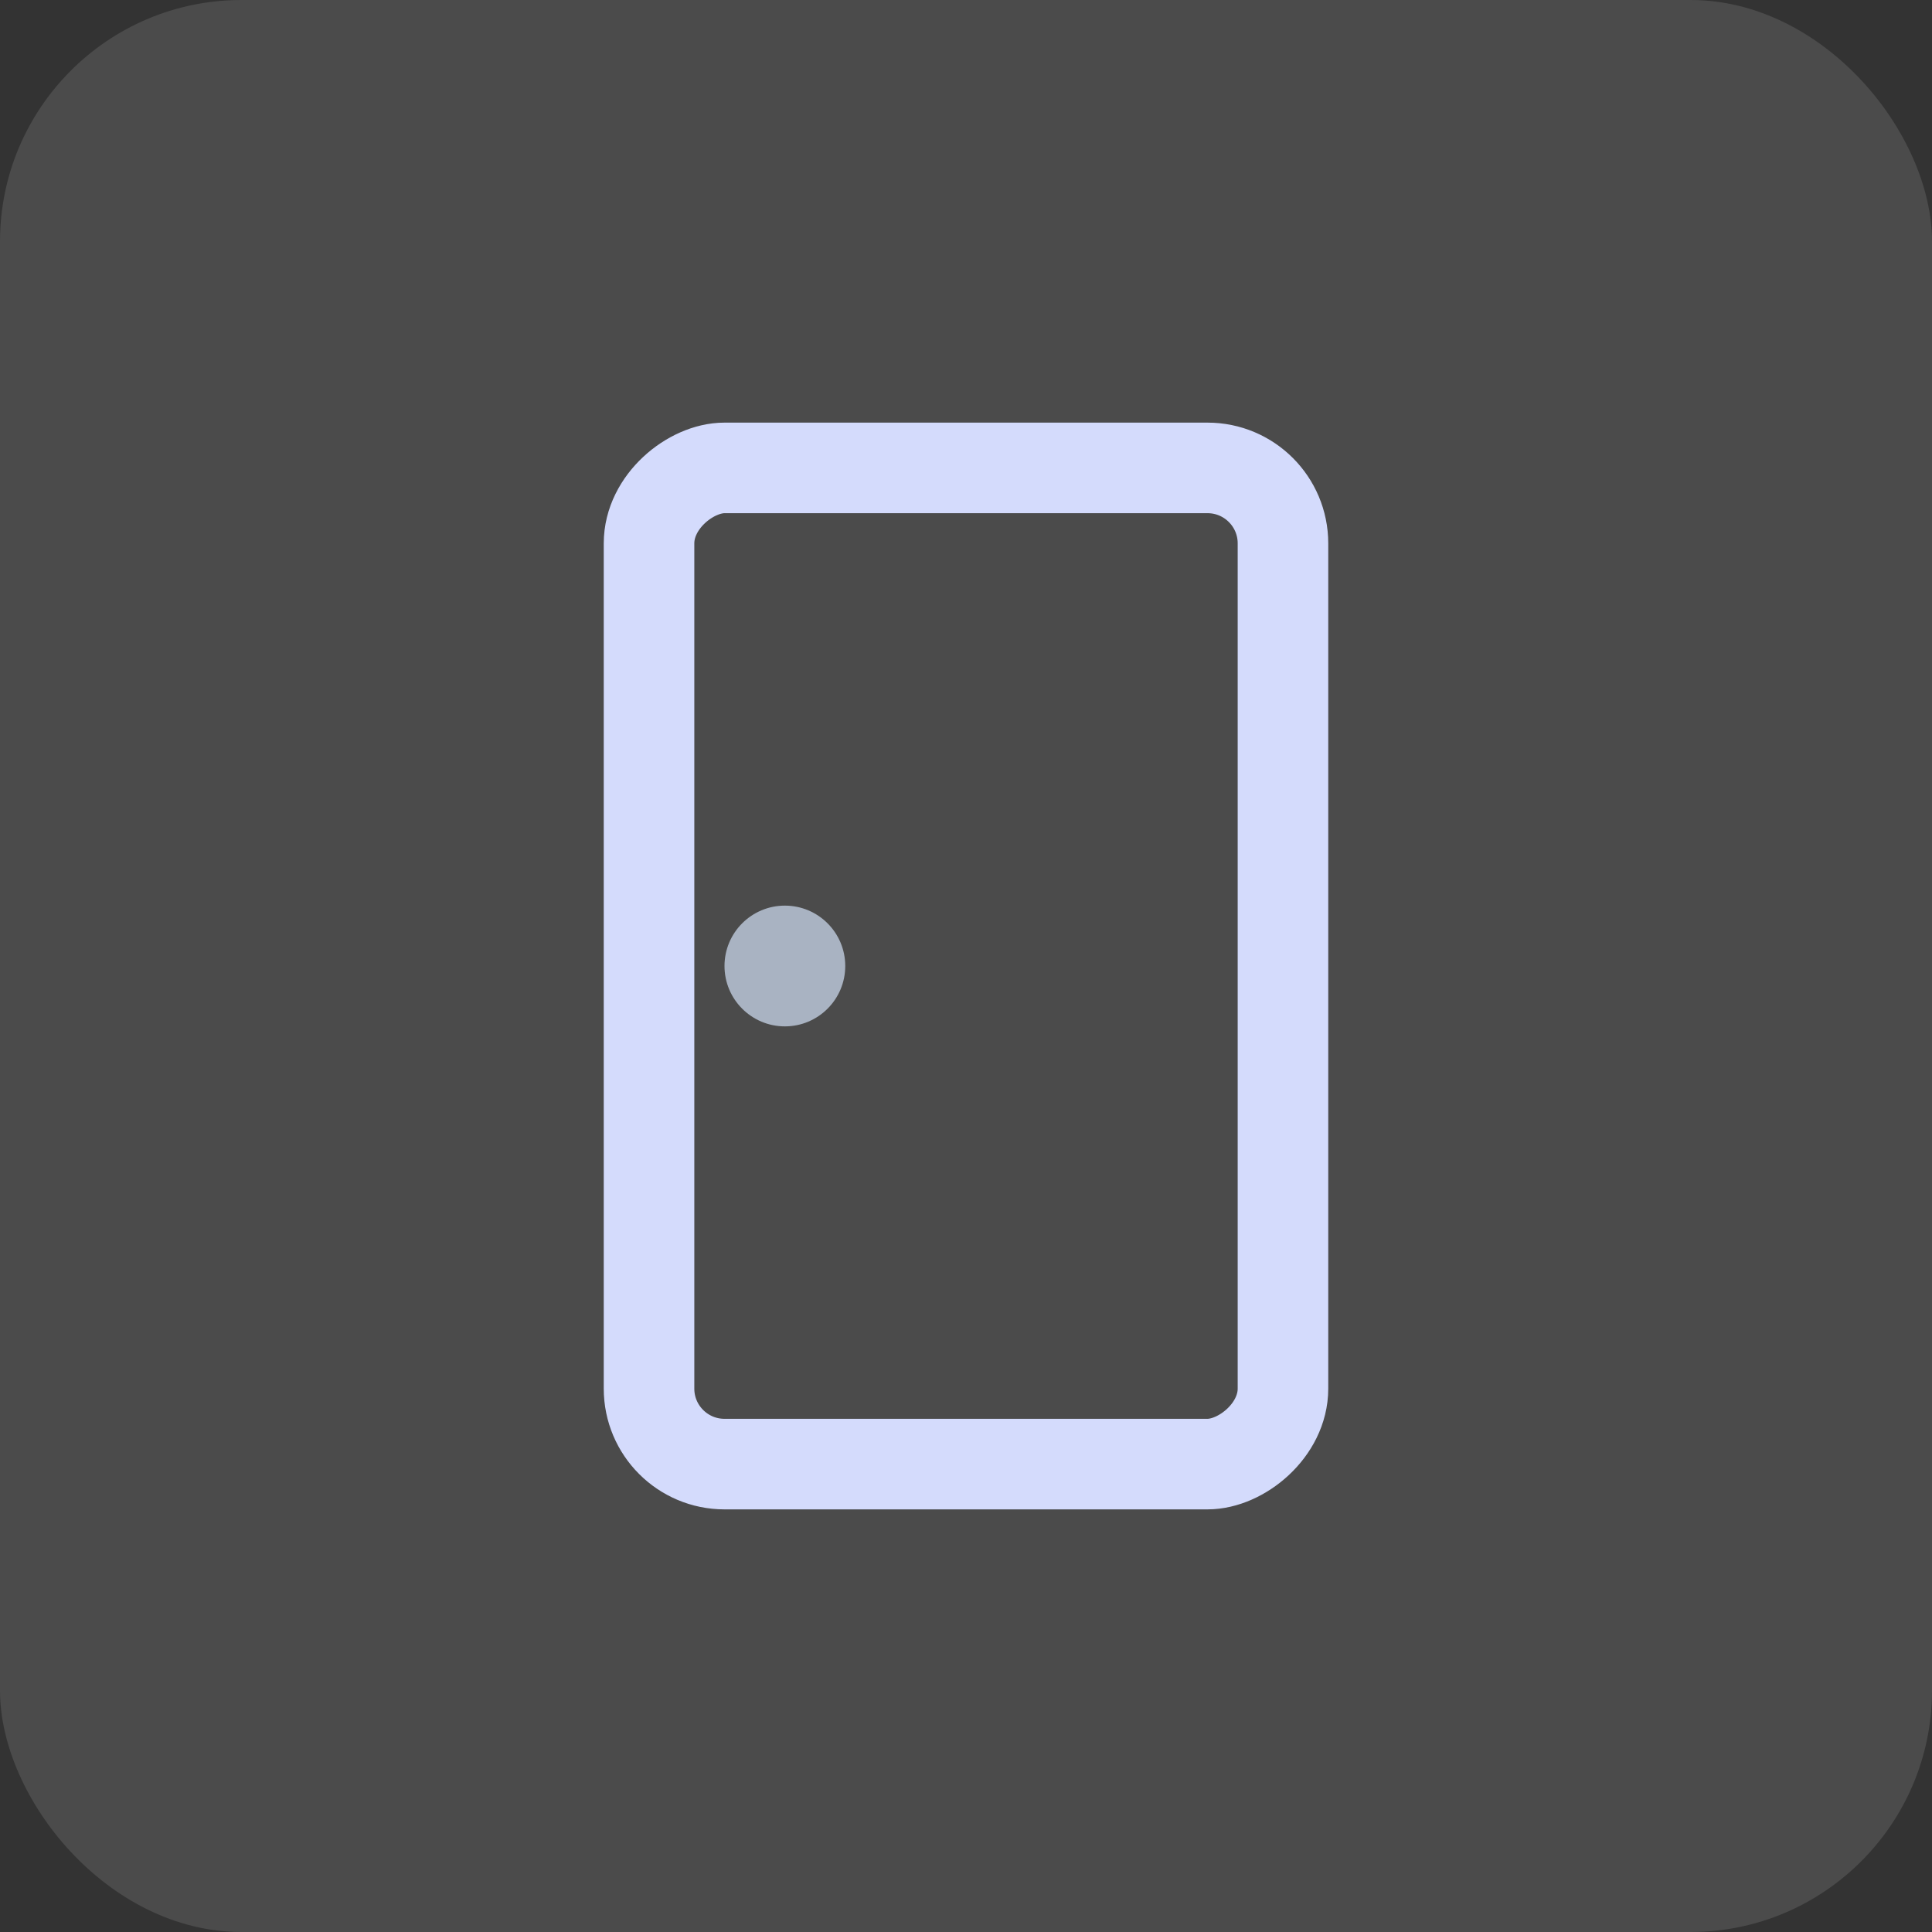 <svg width="32" height="32" viewBox="0 0 32 32" fill="none" xmlns="http://www.w3.org/2000/svg">
<rect x="0" y="0" width="32" height="32" fill="#333333" stroke="none"/>
<rect width="32" height="32" rx="4" fill="white" fill-opacity="0.12"/>
<rect x="10.75" y="24.25" width="16.5" height="10.5" rx="1.25" transform="rotate(-90 10.75 24.25)" stroke="#D4DBFC" stroke-width="1.5"/>
<circle cx="13" cy="16" r="1" fill="#A9B3C2"/>
</svg>
